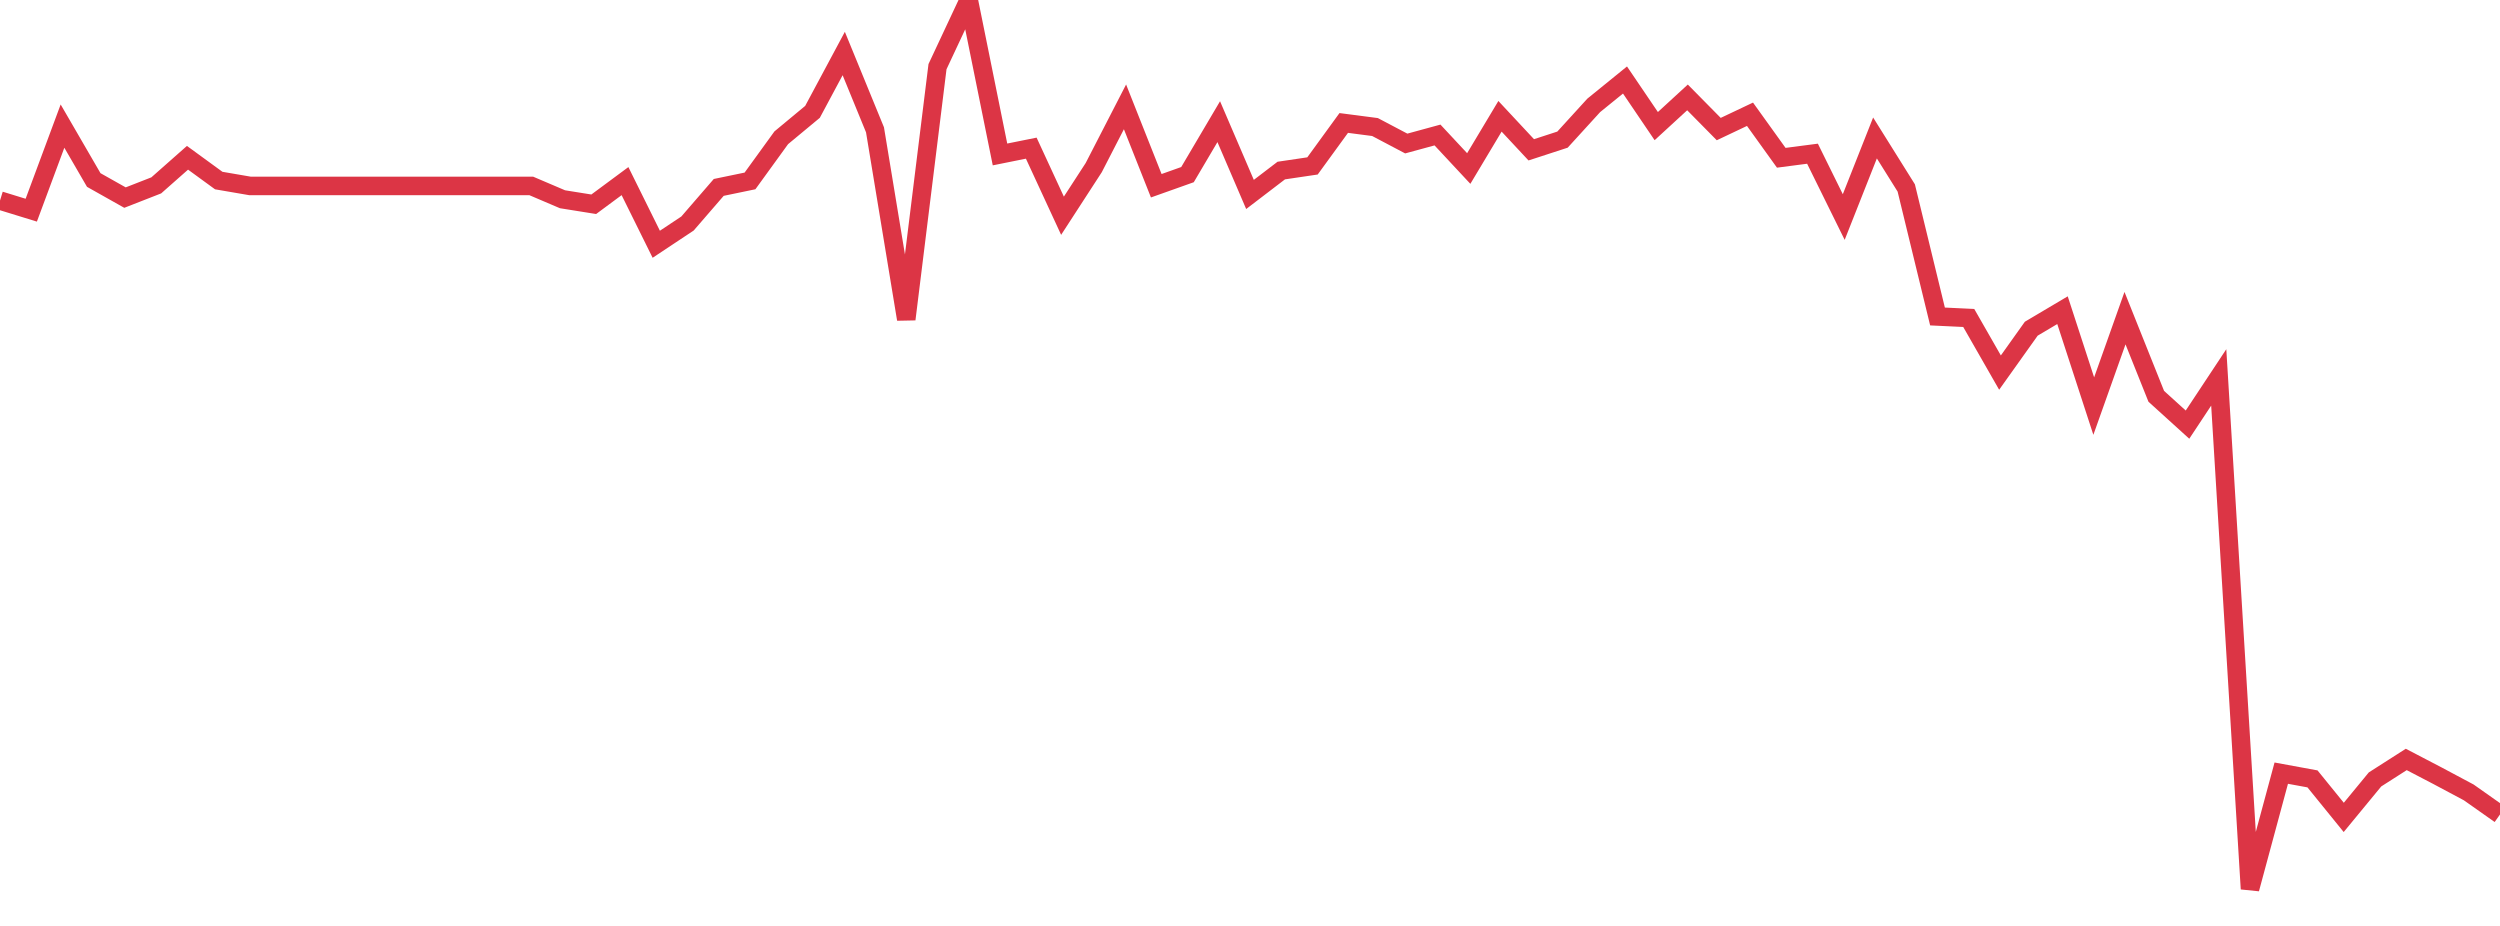 <?xml version="1.0" standalone="no"?>
<!DOCTYPE svg PUBLIC "-//W3C//DTD SVG 1.1//EN" "http://www.w3.org/Graphics/SVG/1.1/DTD/svg11.dtd">
<svg width="135" height="50" viewBox="0 0 135 50" preserveAspectRatio="none" class="sparkline" xmlns="http://www.w3.org/2000/svg"
xmlns:xlink="http://www.w3.org/1999/xlink"><path  class="sparkline--line" d="M 0 10.83 L 0 10.83 L 1.688 11.35 L 3.375 6.81 L 5.062 9.72 L 6.75 10.67 L 8.438 10.01 L 10.125 8.52 L 11.812 9.75 L 13.5 10.04 L 15.188 10.04 L 16.875 10.04 L 18.562 10.04 L 20.25 10.04 L 21.938 10.04 L 23.625 10.04 L 25.312 10.04 L 27 10.04 L 28.688 10.04 L 30.375 10.76 L 32.062 11.03 L 33.75 9.78 L 35.438 13.19 L 37.125 12.07 L 38.812 10.12 L 40.5 9.77 L 42.188 7.44 L 43.875 6.04 L 45.562 2.89 L 47.25 7.01 L 48.938 17.24 L 50.625 3.6 L 52.312 0 L 54 8.34 L 55.688 8 L 57.375 11.65 L 59.062 9.05 L 60.75 5.77 L 62.438 10.03 L 64.125 9.43 L 65.812 6.57 L 67.5 10.5 L 69.188 9.21 L 70.875 8.96 L 72.562 6.64 L 74.25 6.86 L 75.938 7.75 L 77.625 7.29 L 79.312 9.1 L 81 6.28 L 82.688 8.09 L 84.375 7.54 L 86.062 5.69 L 87.75 4.32 L 89.438 6.81 L 91.125 5.26 L 92.812 6.97 L 94.5 6.17 L 96.188 8.52 L 97.875 8.3 L 99.562 11.72 L 101.25 7.45 L 102.938 10.15 L 104.625 17.09 L 106.312 17.17 L 108 20.12 L 109.688 17.75 L 111.375 16.75 L 113.062 21.93 L 114.75 17.18 L 116.438 21.4 L 118.125 22.93 L 119.812 20.38 L 121.5 48 L 123.188 41.75 L 124.875 42.06 L 126.562 44.14 L 128.25 42.09 L 129.938 41.01 L 131.625 41.89 L 133.312 42.79 L 135 43.98" fill="none" stroke-width="1" stroke="#dc3545"></path></svg>